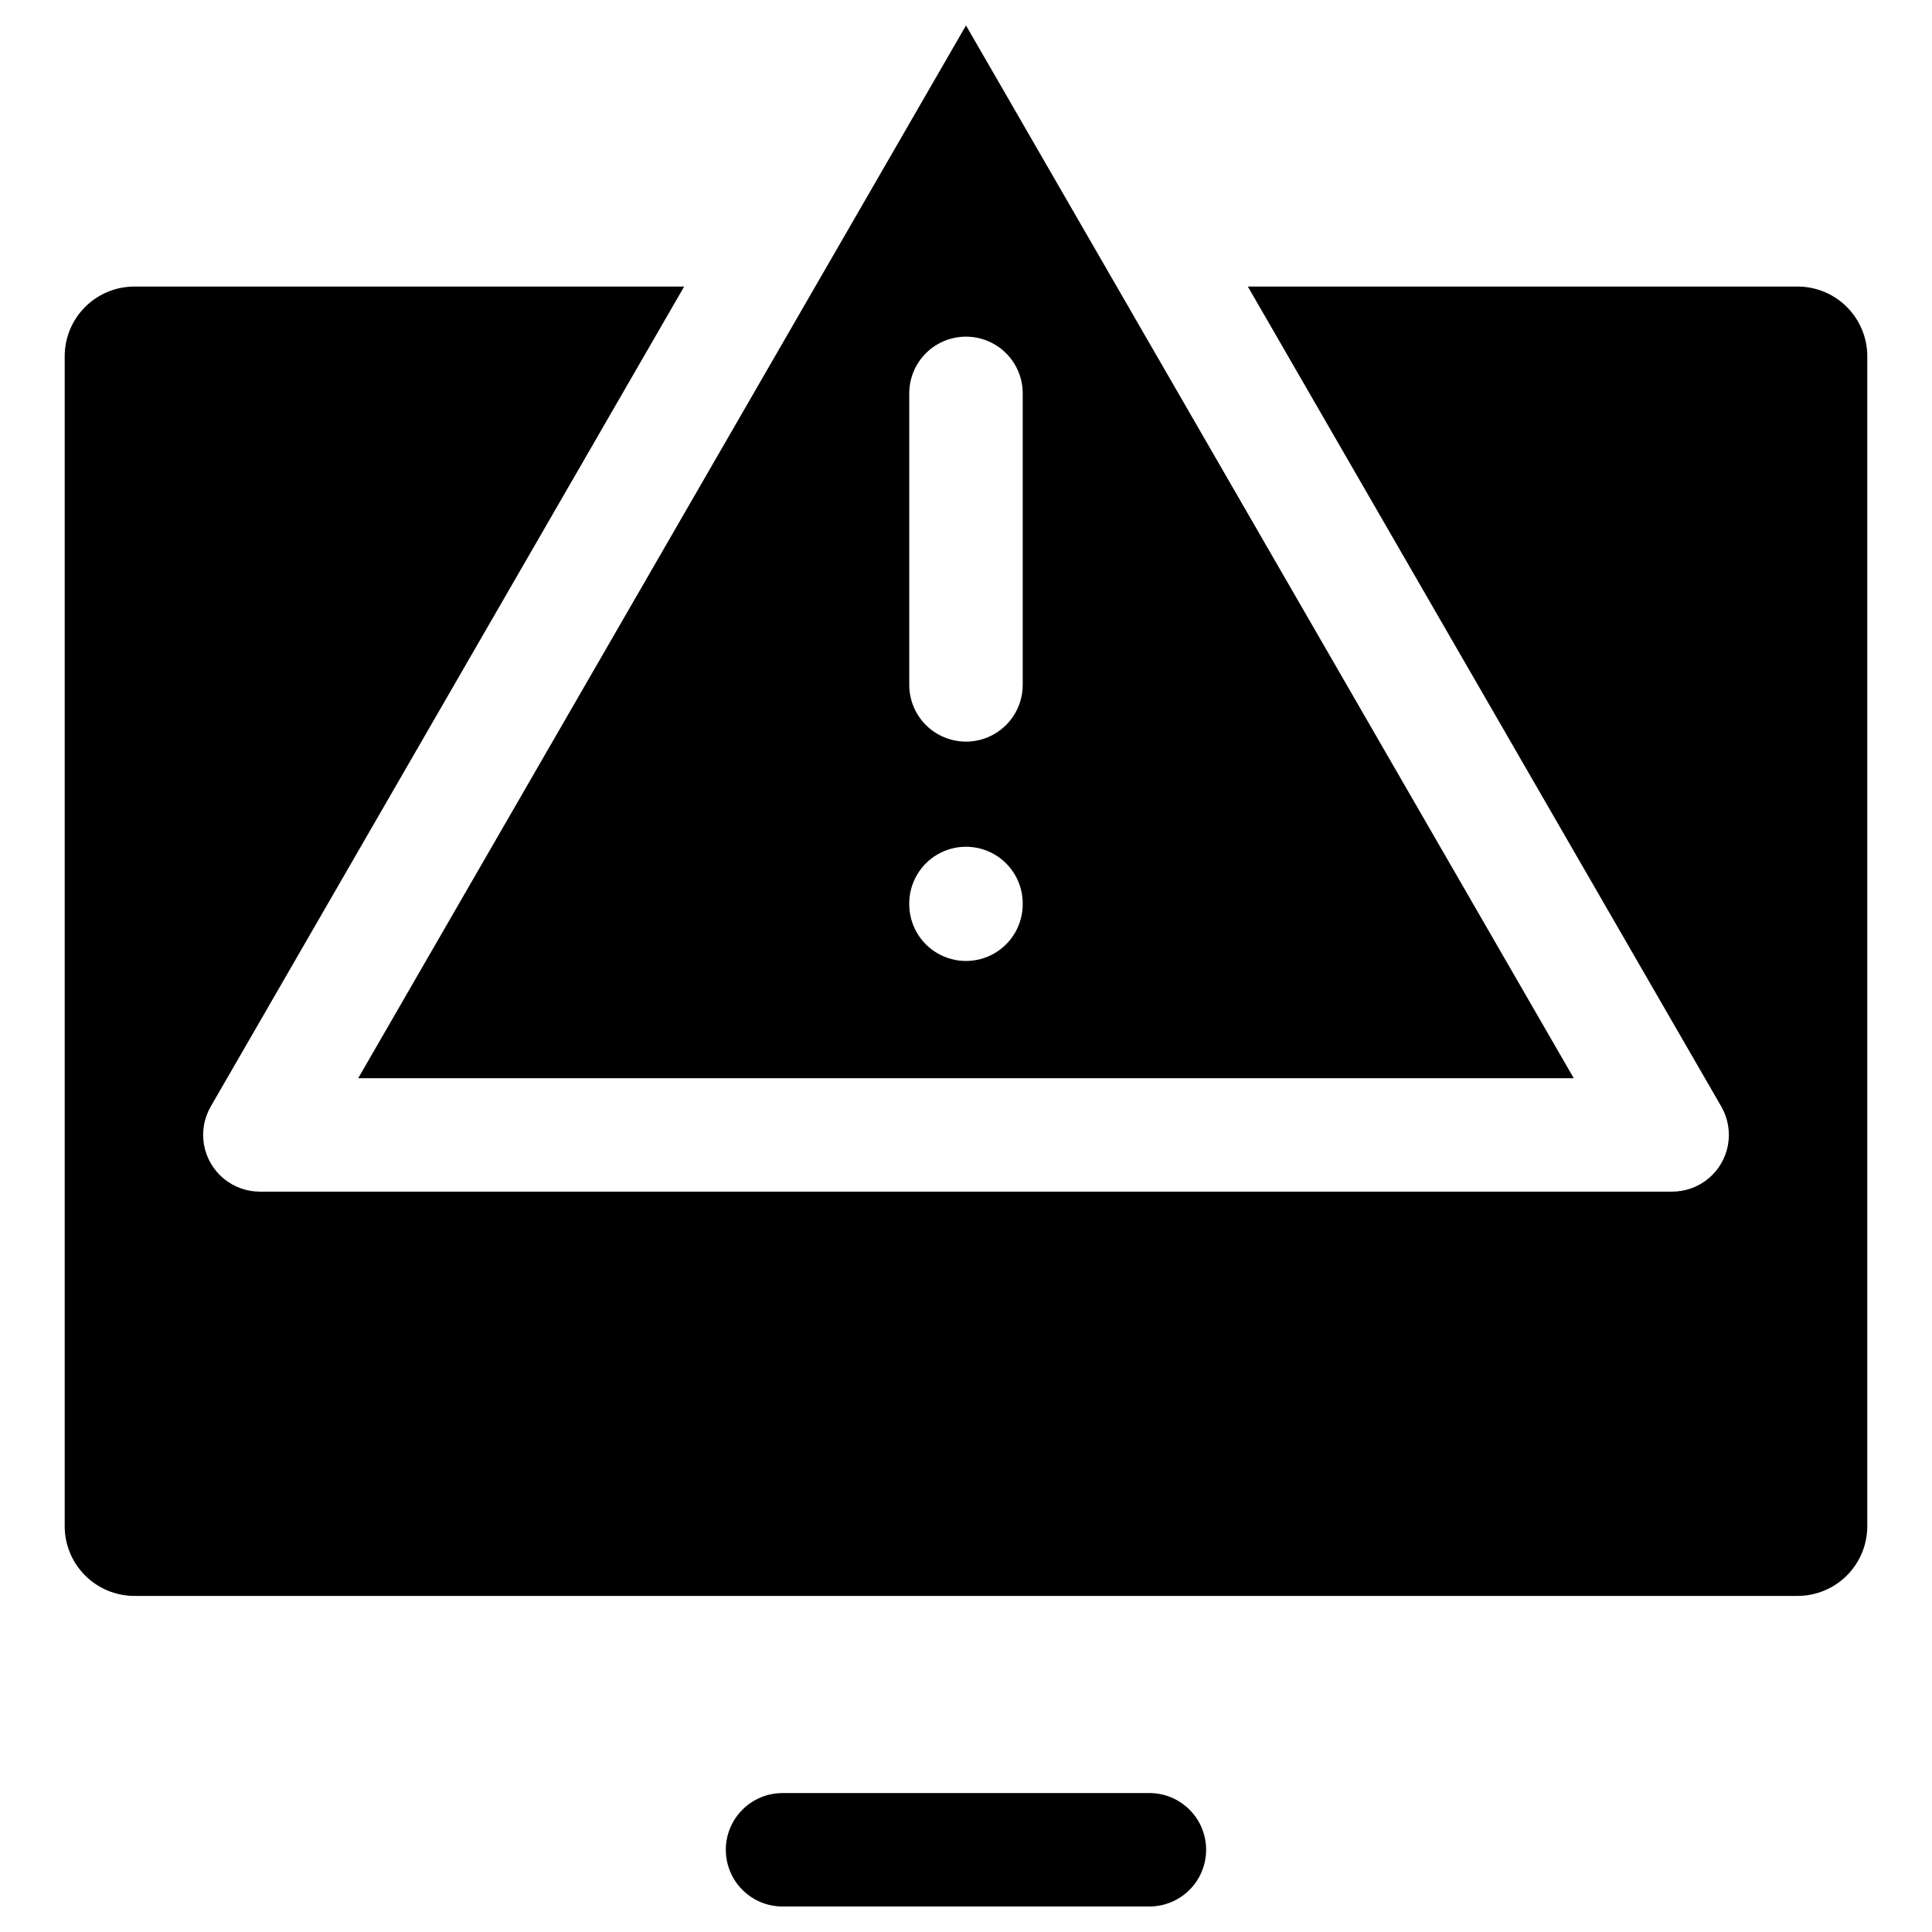 <?xml version="1.0" encoding="UTF-8"?>
<!-- Uploaded to: ICON Repo, www.svgrepo.com, Generator: ICON Repo Mixer Tools -->
<svg fill="#000000" width="800px" height="800px" version="1.1" viewBox="144 144 512 512" xmlns="http://www.w3.org/2000/svg">
 <path d="m384.96 383.63c0 5.371 2.863 10.336 7.516 13.02 4.652 2.688 10.383 2.688 15.035 0 4.652-2.684 7.519-7.648 7.519-13.02v-0.195c0-5.371-2.867-10.336-7.519-13.023-4.652-2.684-10.383-2.684-15.035 0-4.652 2.688-7.516 7.652-7.516 13.023zm0-58.129c0 5.371 2.863 10.336 7.516 13.02 4.652 2.688 10.383 2.688 15.035 0 4.652-2.684 7.519-7.648 7.519-13.02v-77.254c0-5.371-2.867-10.332-7.519-13.02-4.652-2.684-10.383-2.684-15.035 0-4.652 2.688-7.516 7.648-7.516 13.02zm253.89 222.98c-0.008 4.898-1.957 9.59-5.422 13.051-3.465 3.457-8.16 5.402-13.055 5.402h-440.75c-4.894 0-9.59-1.945-13.055-5.402-3.465-3.461-5.414-8.152-5.422-13.051v-310.08c0.004-4.898 1.953-9.594 5.418-13.055 3.465-3.465 8.16-5.406 13.059-5.406h145.69l-125.46 217.3c-1.77 3.062-2.402 6.648-1.785 10.133 0.613 3.481 2.434 6.637 5.144 8.91 2.711 2.269 6.137 3.516 9.672 3.512h374.24c3.539 0.004 6.961-1.242 9.672-3.512 2.711-2.273 4.531-5.43 5.148-8.91 0.613-3.484-0.02-7.07-1.789-10.133l-125.46-217.3h145.68c4.898 0 9.594 1.941 13.059 5.406 3.465 3.461 5.414 8.156 5.418 13.055zm-238.85-397.74 161.06 278.99h-322.13zm63.641 483.47h-0.004c0-3.992-1.586-7.816-4.406-10.637-2.824-2.816-6.648-4.402-10.637-4.398h-97.211c-5.371 0-10.336 2.863-13.02 7.516-2.688 4.652-2.688 10.383 0 15.035 2.684 4.652 7.648 7.516 13.02 7.516h97.23c3.984-0.004 7.805-1.594 10.621-4.41 2.816-2.82 4.398-6.637 4.402-10.621z" fill-rule="evenodd"/>
</svg>